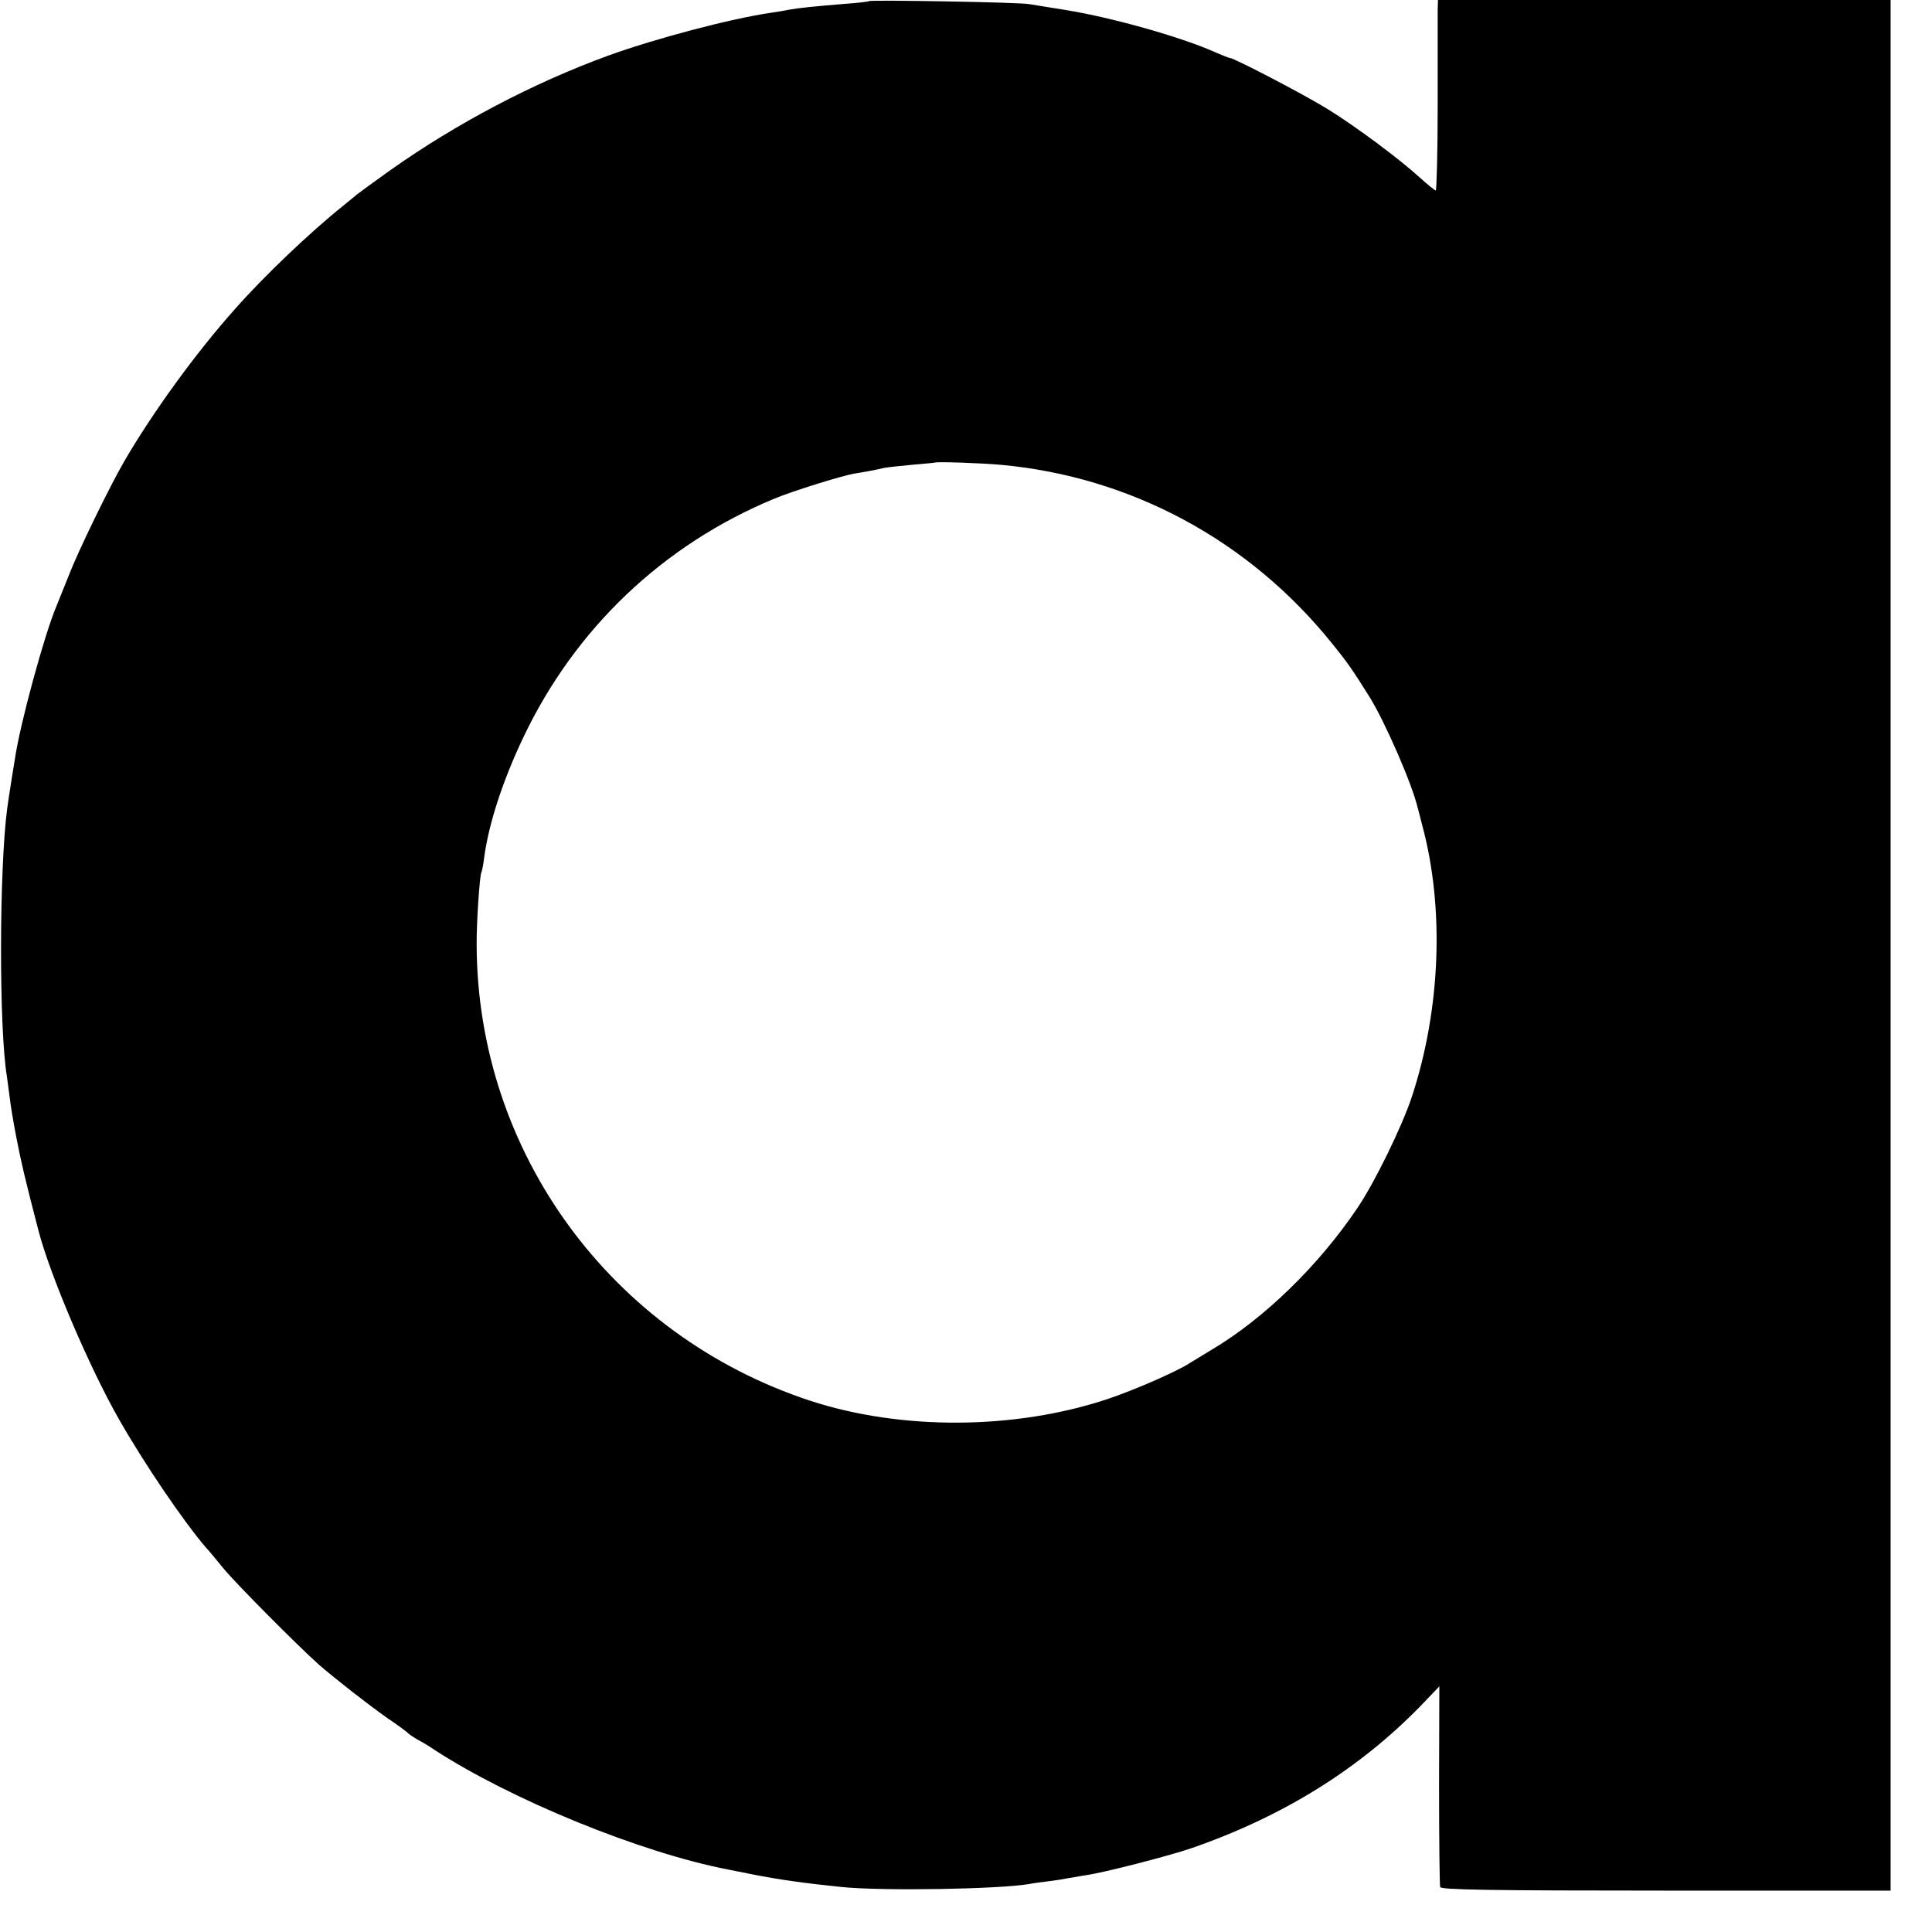 <?xml version="1.0" standalone="no"?>
<!DOCTYPE svg PUBLIC "-//W3C//DTD SVG 20010904//EN"
 "http://www.w3.org/TR/2001/REC-SVG-20010904/DTD/svg10.dtd">
<svg version="1.0" xmlns="http://www.w3.org/2000/svg"
 width="700pt" height="700pt" viewBox="0 0 700 700"
 preserveAspectRatio="xMidYMid meet">
<g transform="translate(0,700) scale(0.1,-0.1)"
fill="#000000" stroke="none">
<path d="M3149 6996 c-2 -2 -42 -7 -89 -10 -109 -9 -168 -15 -200 -21 -14 -3
-43 -8 -65 -11 -146 -21 -418 -93 -590 -155 -274 -100 -551 -246 -790 -415
-60 -43 -115 -83 -121 -88 -7 -6 -29 -24 -50 -41 -120 -96 -287 -255 -392
-374 -142 -159 -298 -374 -401 -551 -53 -91 -167 -325 -201 -413 -18 -45 -38
-95 -45 -112 -44 -103 -133 -430 -151 -555 -3 -19 -7 -44 -9 -55 -12 -77 -15
-94 -19 -125 -29 -220 -30 -797 -1 -970 2 -14 6 -47 10 -75 3 -27 14 -95 25
-150 17 -87 30 -144 80 -336 42 -160 183 -492 292 -683 92 -161 232 -367 314
-463 11 -11 39 -46 64 -76 45 -55 270 -281 345 -348 65 -56 175 -142 250 -195
39 -26 72 -51 75 -55 3 -3 19 -14 35 -23 17 -9 42 -24 56 -34 279 -182 751
-375 1069 -436 14 -3 50 -10 80 -16 106 -21 194 -33 330 -47 147 -15 568 -8
680 11 14 3 45 7 70 10 25 3 56 8 70 11 13 2 42 7 65 11 61 8 301 70 380 97
330 114 607 285 832 516 l68 71 -1 -358 c0 -196 2 -363 4 -369 3 -10 176 -13
818 -13 l814 0 0 3425 0 3425 -820 0 -820 0 -1 -37 c0 -21 0 -176 0 -345 0
-170 -4 -308 -7 -308 -4 0 -29 21 -57 46 -76 69 -230 184 -335 249 -84 52
-339 185 -354 185 -4 0 -25 9 -49 19 -124 56 -375 127 -547 155 -52 8 -111 18
-130 21 -36 7 -575 16 -581 11z m476 -1680 c472 -43 900 -273 1201 -647 56
-69 72 -92 136 -194 55 -88 155 -317 174 -400 2 -5 9 -35 17 -65 81 -300 67
-667 -38 -985 -35 -106 -135 -311 -197 -402 -140 -208 -338 -401 -529 -514
-30 -18 -65 -40 -79 -48 -45 -30 -204 -99 -297 -130 -337 -112 -748 -114
-1078 -6 -720 237 -1205 899 -1208 1650 -1 79 11 253 17 264 2 3 7 27 10 52
16 123 68 282 142 437 187 394 506 698 909 865 67 28 244 83 290 91 39 6 85
15 110 21 11 2 56 7 100 11 44 4 81 7 82 8 5 4 173 -2 238 -8z"/>
</g>
</svg>
